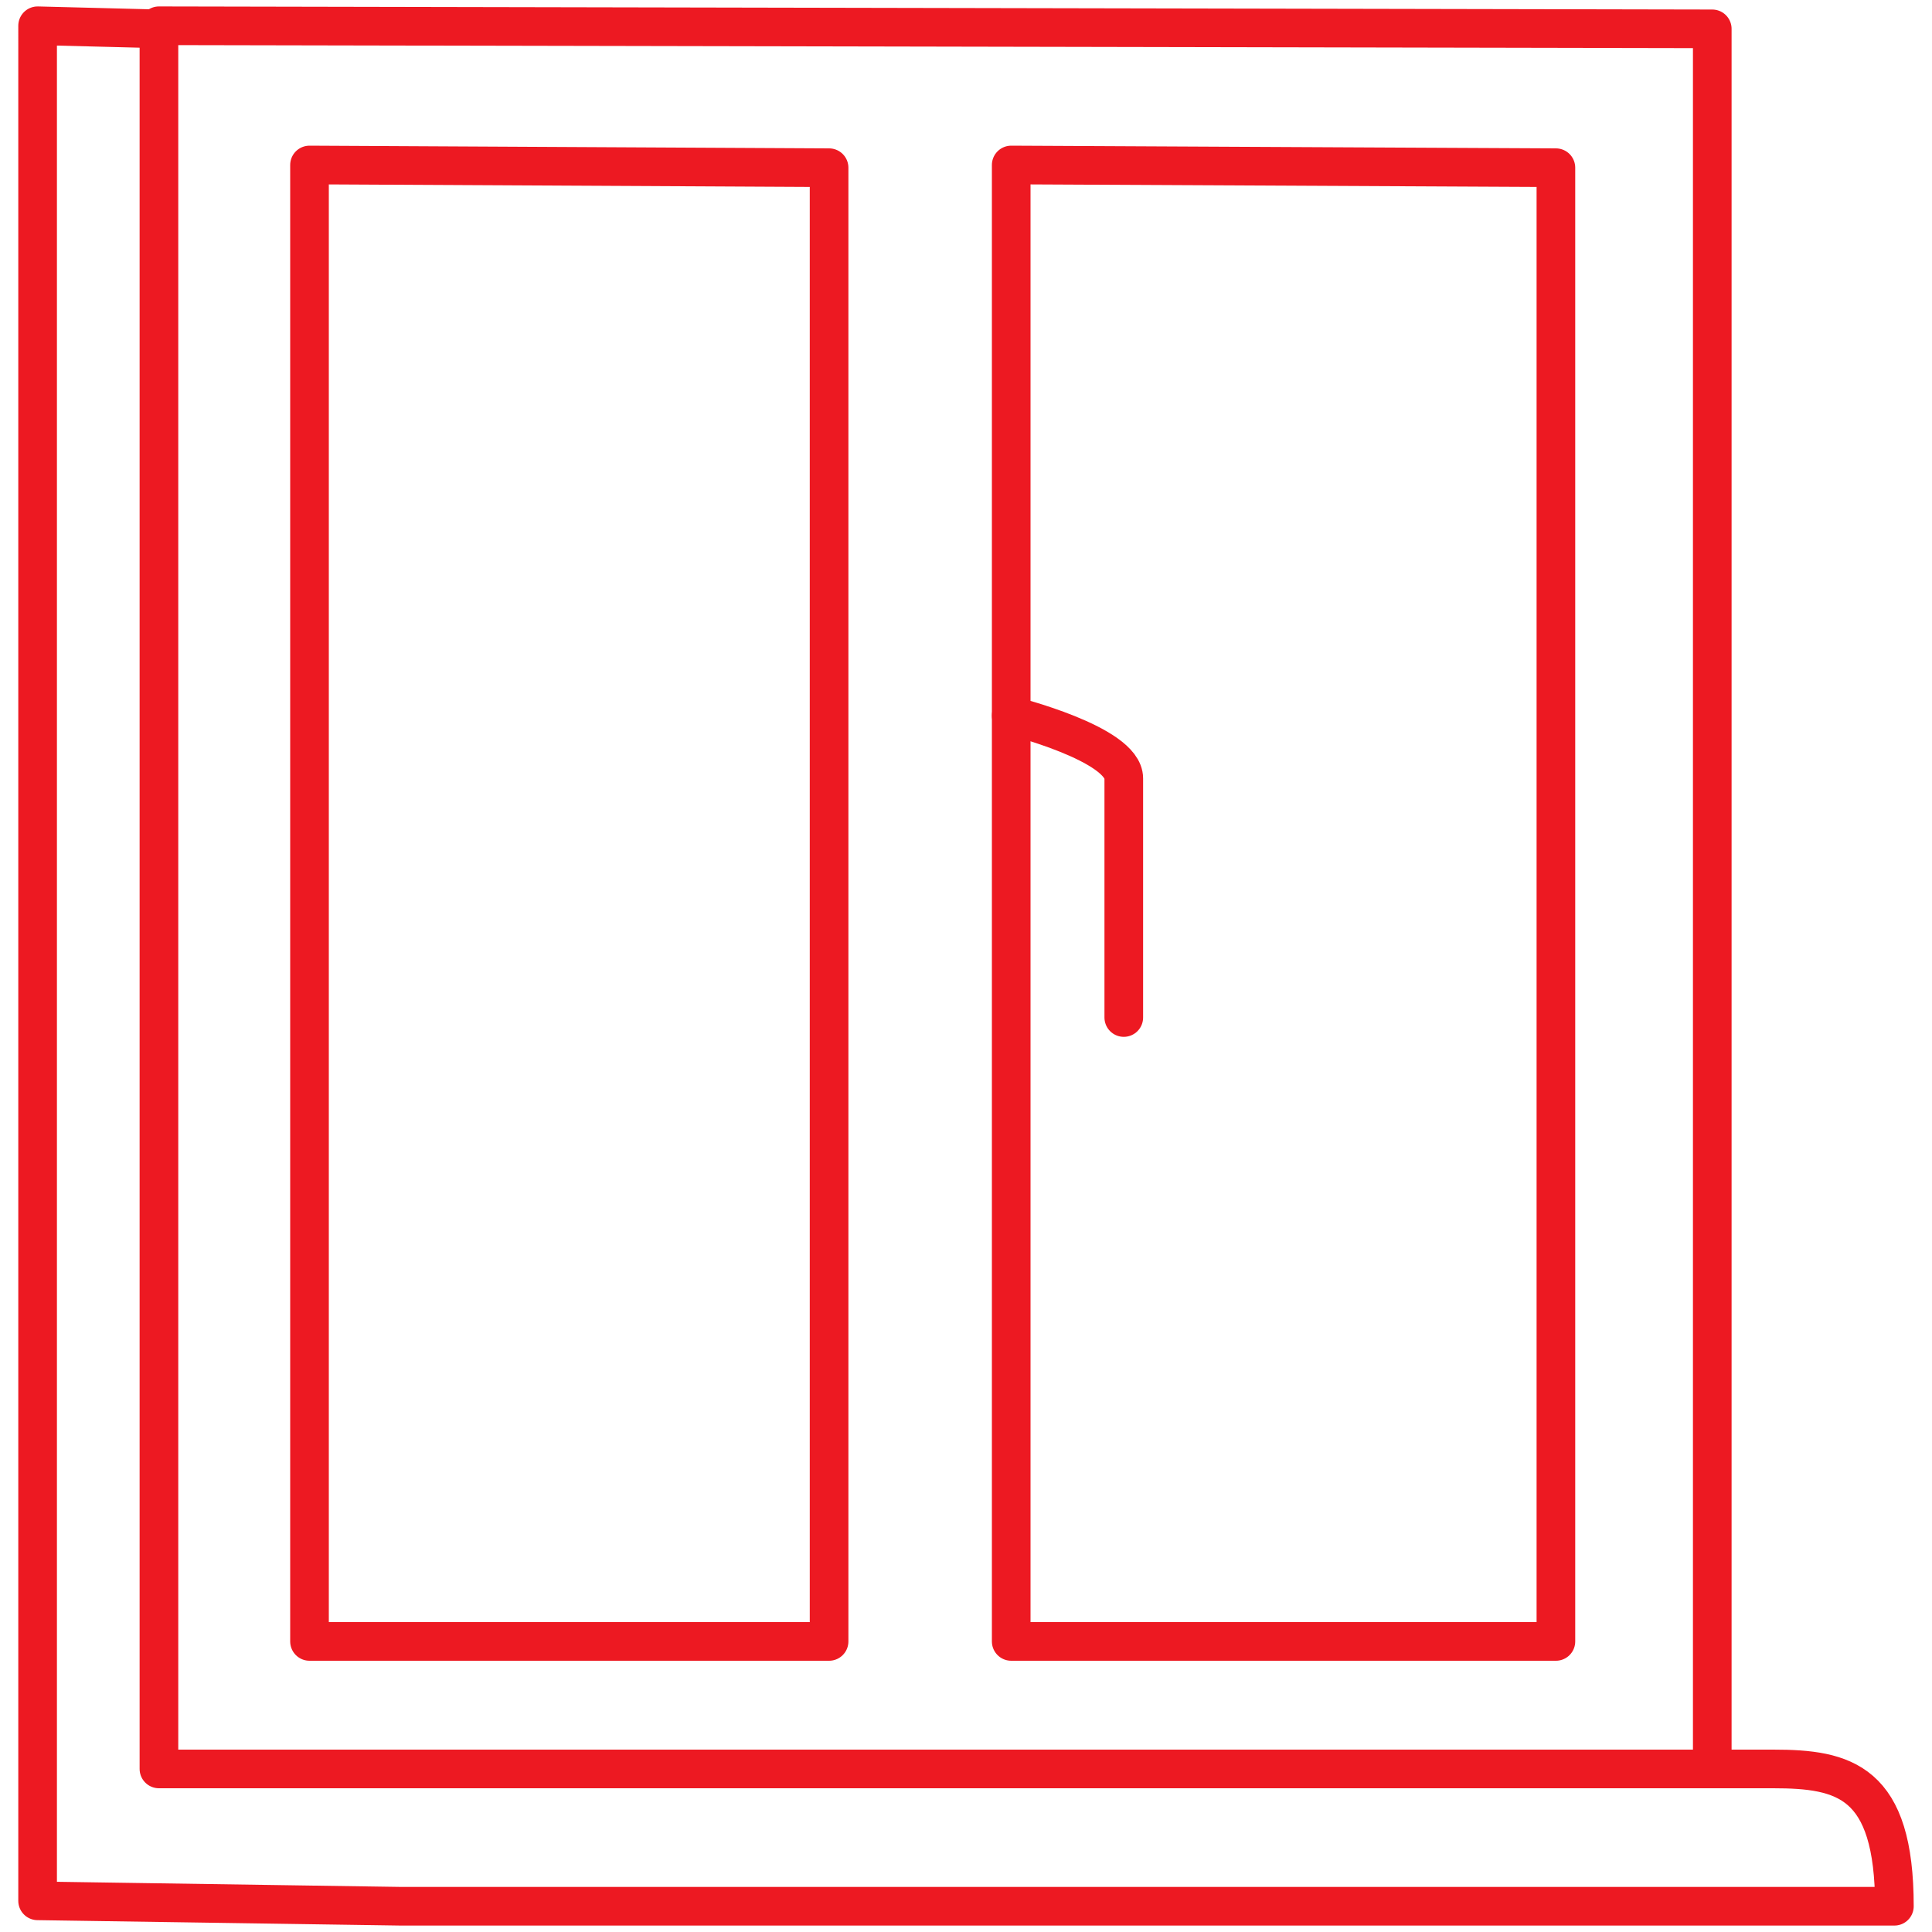 <?xml version="1.0" encoding="UTF-8"?> <svg xmlns="http://www.w3.org/2000/svg" id="Calque_1" data-name="Calque 1" viewBox="0 0 150 150"><defs><style>.cls-1{fill:none;stroke:#ed1922;stroke-linecap:round;stroke-linejoin:round;stroke-width:3px;}</style></defs><polygon class="cls-1" points="64.37 13.02 64.37 127.44 24.03 127.44 24.03 12.81 64.37 13.02"></polygon><polygon class="cls-1" points="120.8 13.02 120.8 127.44 78.51 127.44 78.51 12.81 120.8 13.02"></polygon><polygon class="cls-1" points="132.94 2.24 132.94 137.34 12.34 137.34 12.34 2 132.94 2.24"></polygon><path class="cls-1" d="M78.51,55.56s8.74,2.18,8.74,4.87V79"></path><path class="cls-1" d="M129.05,137.34h8.62c5.52,0,9.41.93,9.41,10.66H31.1l-28.18-.42V2l9.42.24"></path></svg> 